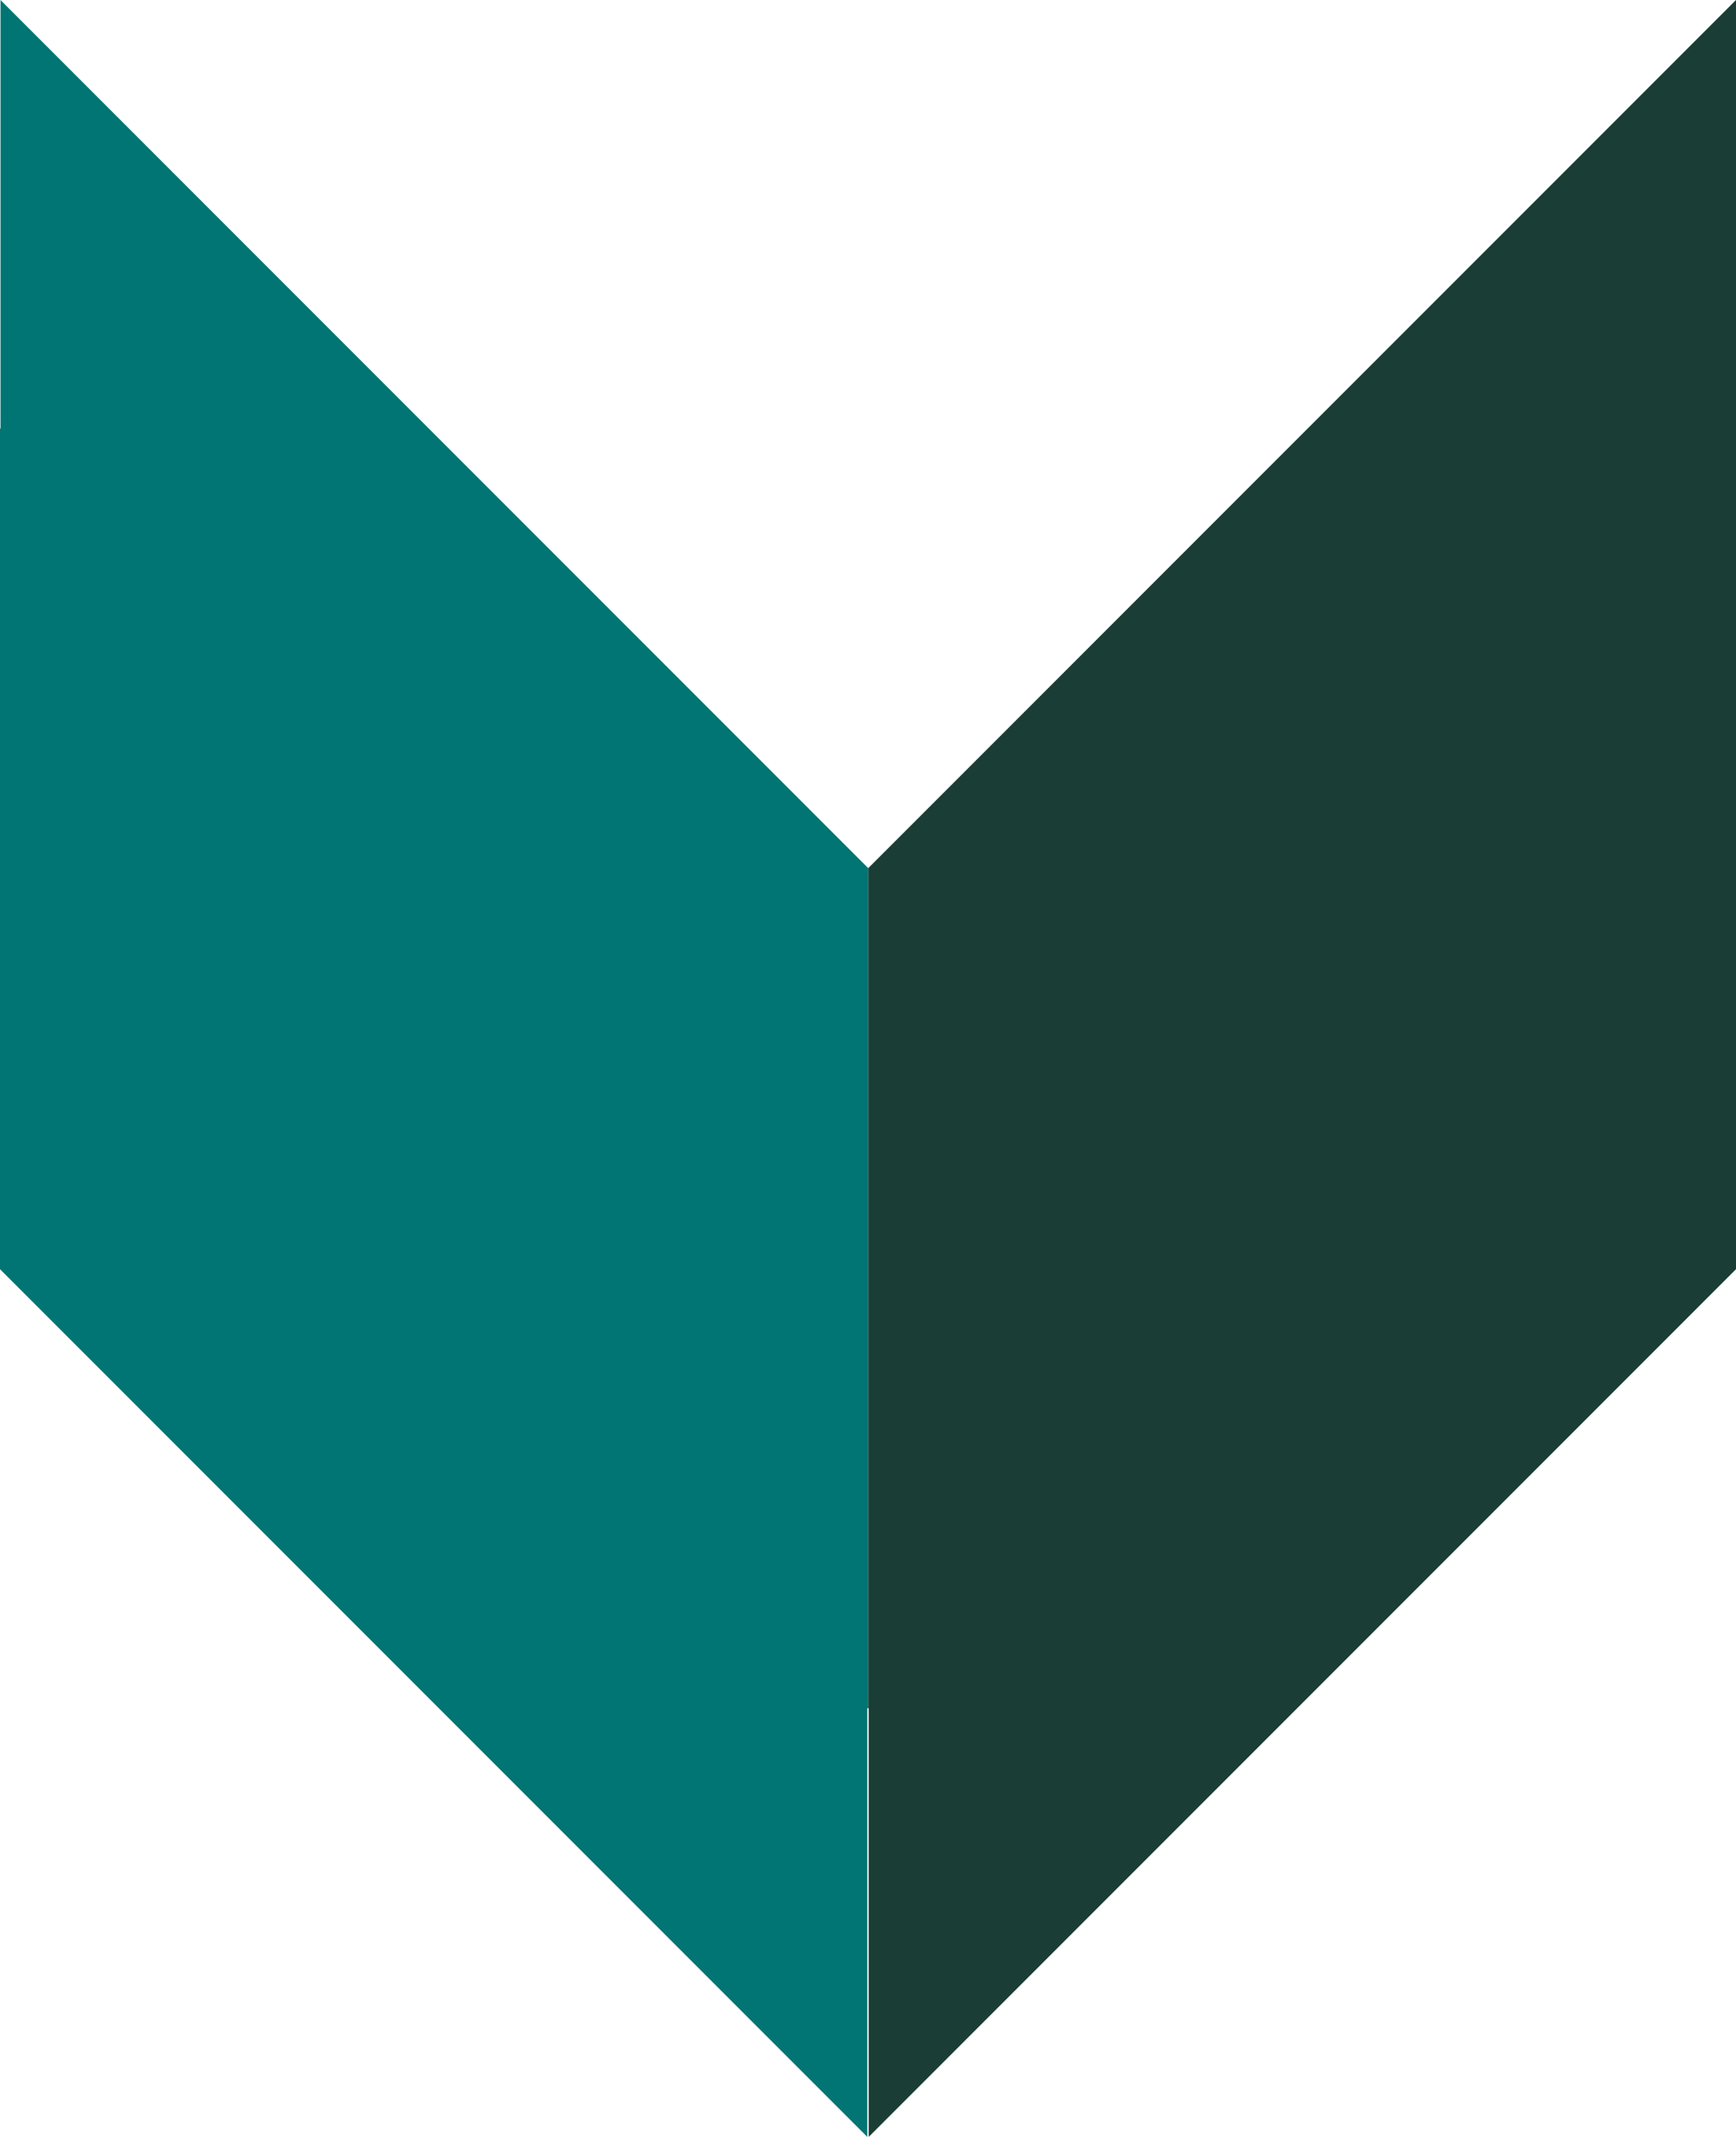 <?xml version="1.0" encoding="UTF-8"?> <svg xmlns="http://www.w3.org/2000/svg" viewBox="0 0 34.95 43"><title>green-down-arrow</title><polygon points="0 8.62 0 25.54 17.46 43 17.46 34.37 17.48 34.38 17.48 17.47 0.01 0 0.01 8.63 0 8.62 0 8.62" fill="#007573"></polygon><polygon points="34.95 8.62 34.95 25.54 17.49 43 17.49 34.37 17.48 34.38 17.48 17.47 34.95 0 34.95 8.63 34.95 8.62 34.95 8.62" fill="#1a3d35"></polygon></svg> 
